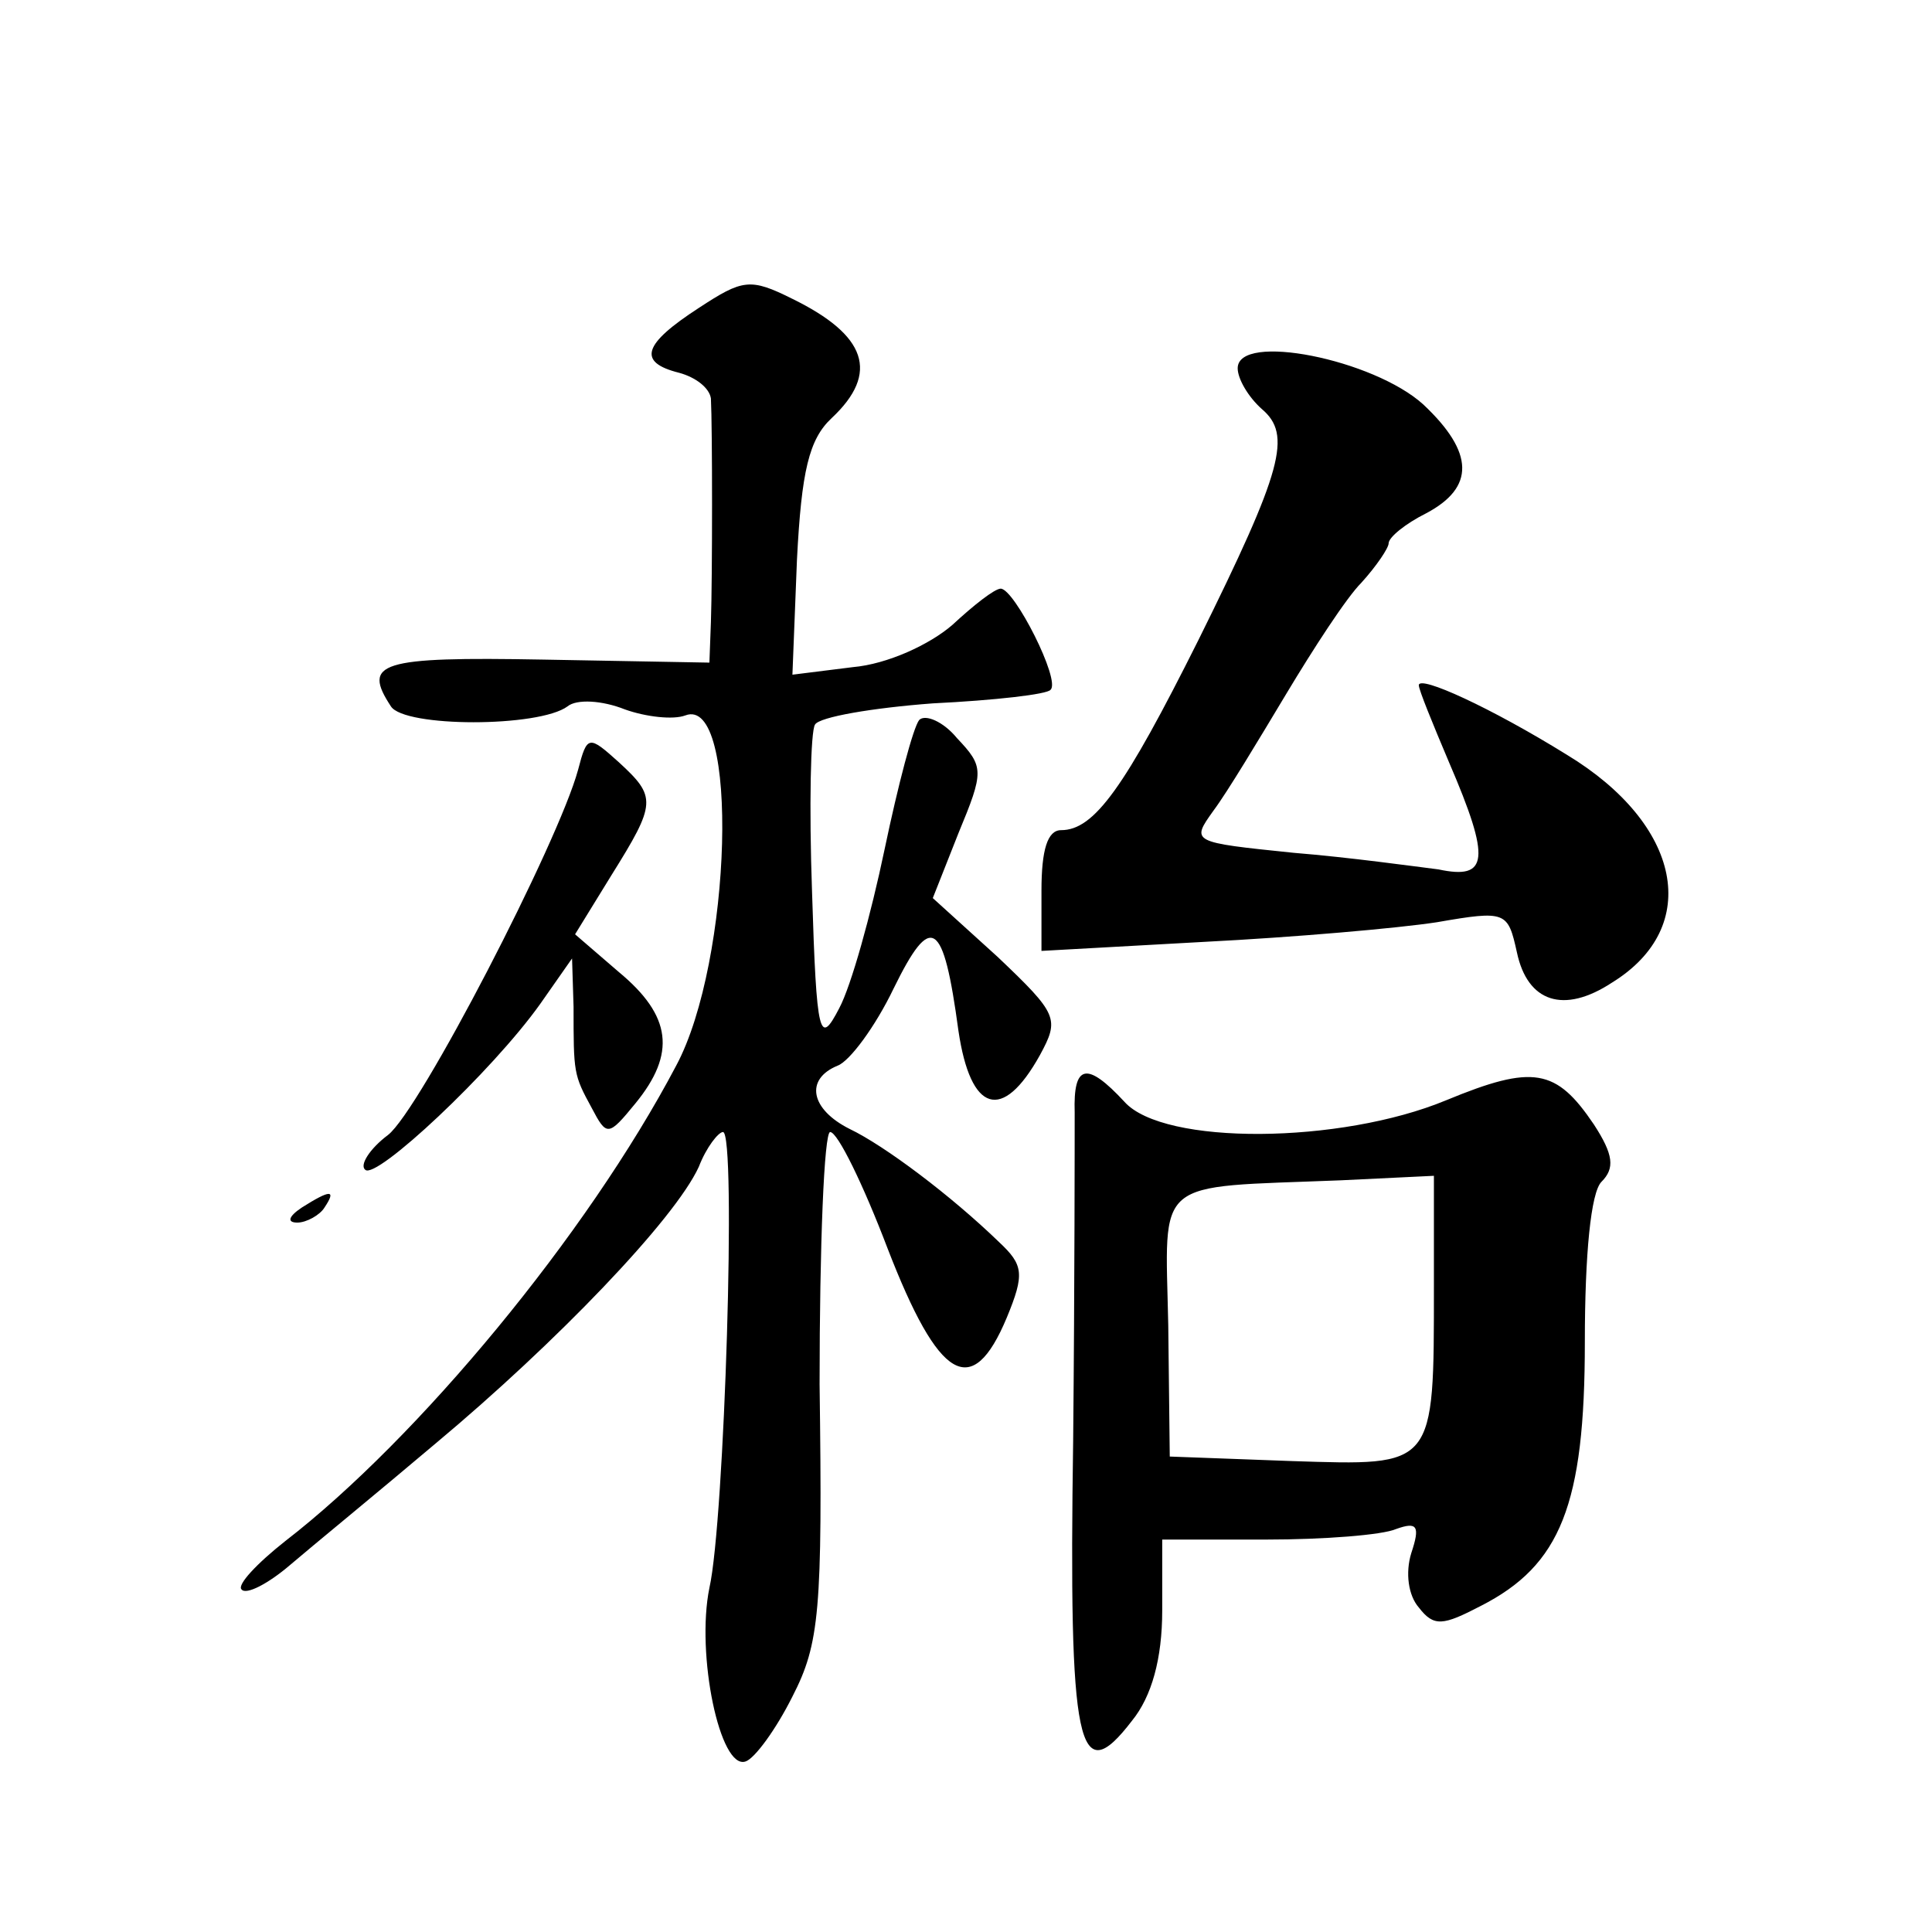 <?xml version="1.0" standalone="no"?>
<!DOCTYPE svg PUBLIC "-//W3C//DTD SVG 20010904//EN"
 "http://www.w3.org/TR/2001/REC-SVG-20010904/DTD/svg10.dtd">
<svg version="1.0" xmlns="http://www.w3.org/2000/svg"
 width="128pt" height="128pt" viewBox="0 0 128 128"
 preserveAspectRatio="xMidYMid meet">
<g transform="translate(0,128) scale(0.1,-0.1)"
fill="#0" stroke="none">
<path d="M463 1076 c-37 -24 -41 -36 -13 -43 11 -3 20 -10 21 -17 1 -19 1 -119
0 -148 l-1 -27 -110 2 c-109 2 -120 -2 -101 -31 9 -14 98 -14 117 0 6 5 23 4 38
-2 14 -5 32 -7 40 -4 36 14 31 -163 -6 -232 -59 -112 -171 -247 -259 -315 -19 -15
-32 -29 -29 -32 3 -4 18 4 32 16 14 12 58 48 97 81 79 66 158 148 174 183 5 13
13 23 16 23 9 0 1 -258 -9 -302 -9 -44 7 -121 24 -115 6 2 20 21 31 43 18 35 20
57 18 207 0 92 3 167 7 167 5 0 22 -35 38 -77 34 -88 56 -101 79 -46 12 29 11 35
-5 50 -32 31 -76 64 -99 75 -26 13 -30 33 -8 42 8 3 25 26 37 51 25 51 33 46 43
-28 8 -54 29 -61 54 -16 13 24 12 27 -28 65 l-43 39 17 43 c17 41 17 44 -1 63 -9
11 -21 16 -25 12 -4 -5 -14 -43 -23 -86 -9 -43 -22 -90 -30 -105 -13 -25 -15 -20
-18 77 -2 56 -1 107 2 111 3 5 38 11 78 14 41 2 76 6 78 9 7 6 -24 67 -33 67 -4
0 -18 -11 -32 -24 -15 -13 -43 -26 -66 -28 l-40 -5 3 76 c3 59 8 80 23 94 32 30
23 55 -26 79 -28 14 -33 13 -62 -6z M820 1036 c0 -7 7 -19 16 -27 20 -17 14 -40
-42 -153 -49 -98 -69 -126 -91 -126 -9 0 -13 -13 -13 -40 l0 -40 108 6 c59 3 128
9 154 13 46 8 47 7 53 -20 7 -33 31 -41 63 -20 60 37 46 105 -30 151 -50 31 -98
53 -98 46 0 -3 9 -25 20 -51 28 -65 26 -78 -7 -71 -16 2 -59 8 -96 11 -68 7 -68
7 -53 28 9 12 30 47 48 77 18 30 40 64 50 74 10 11 18 23 18 26 0 4 11 13 25 20
32 17 32 40 -2 72 -33 30 -123 48 -123 24z M383 770 c-13 -48 -105 -226 -126 -242
-12 -9 -19 -20 -15 -23 7 -7 84 65 116 110 l21 30 1 -32 c0 -44 0 -45 12 -67 10
-19 11 -19 29 3 27 33 24 58 -11 87 l-29 25 24 39 c30 48 30 52 5 75 -20 18 -21
18 -27 -5z M712 543 c0 -16 0 -113 -1 -217 -3 -204 3 -233 39 -186 13 16 20 41
20 73 l0 47 69 0 c38 0 77 3 86 7 14 5 16 2 10 -16 -4 -13 -2 -28 5 -36 10 -13
16 -12 41 1 53 27 69 67 69 175 0 58 4 99 11 106 9 9 8 18 -5 38 -25 37 -40 40
-98 16 -70 -29 -187 -30 -213 -1 -25 27 -34 25 -33 -7z m238 -115 c0 -121 1 -119
-94 -116 l-81 3 -1 87 c-2 99 -11 91 114 96 l62 3 0 -73z M200 480 c-9 -6 -10 -10
-3 -10 6 0 15 5 18 10 8 12 4 12 -15 0z"/>
</g>
</svg>
